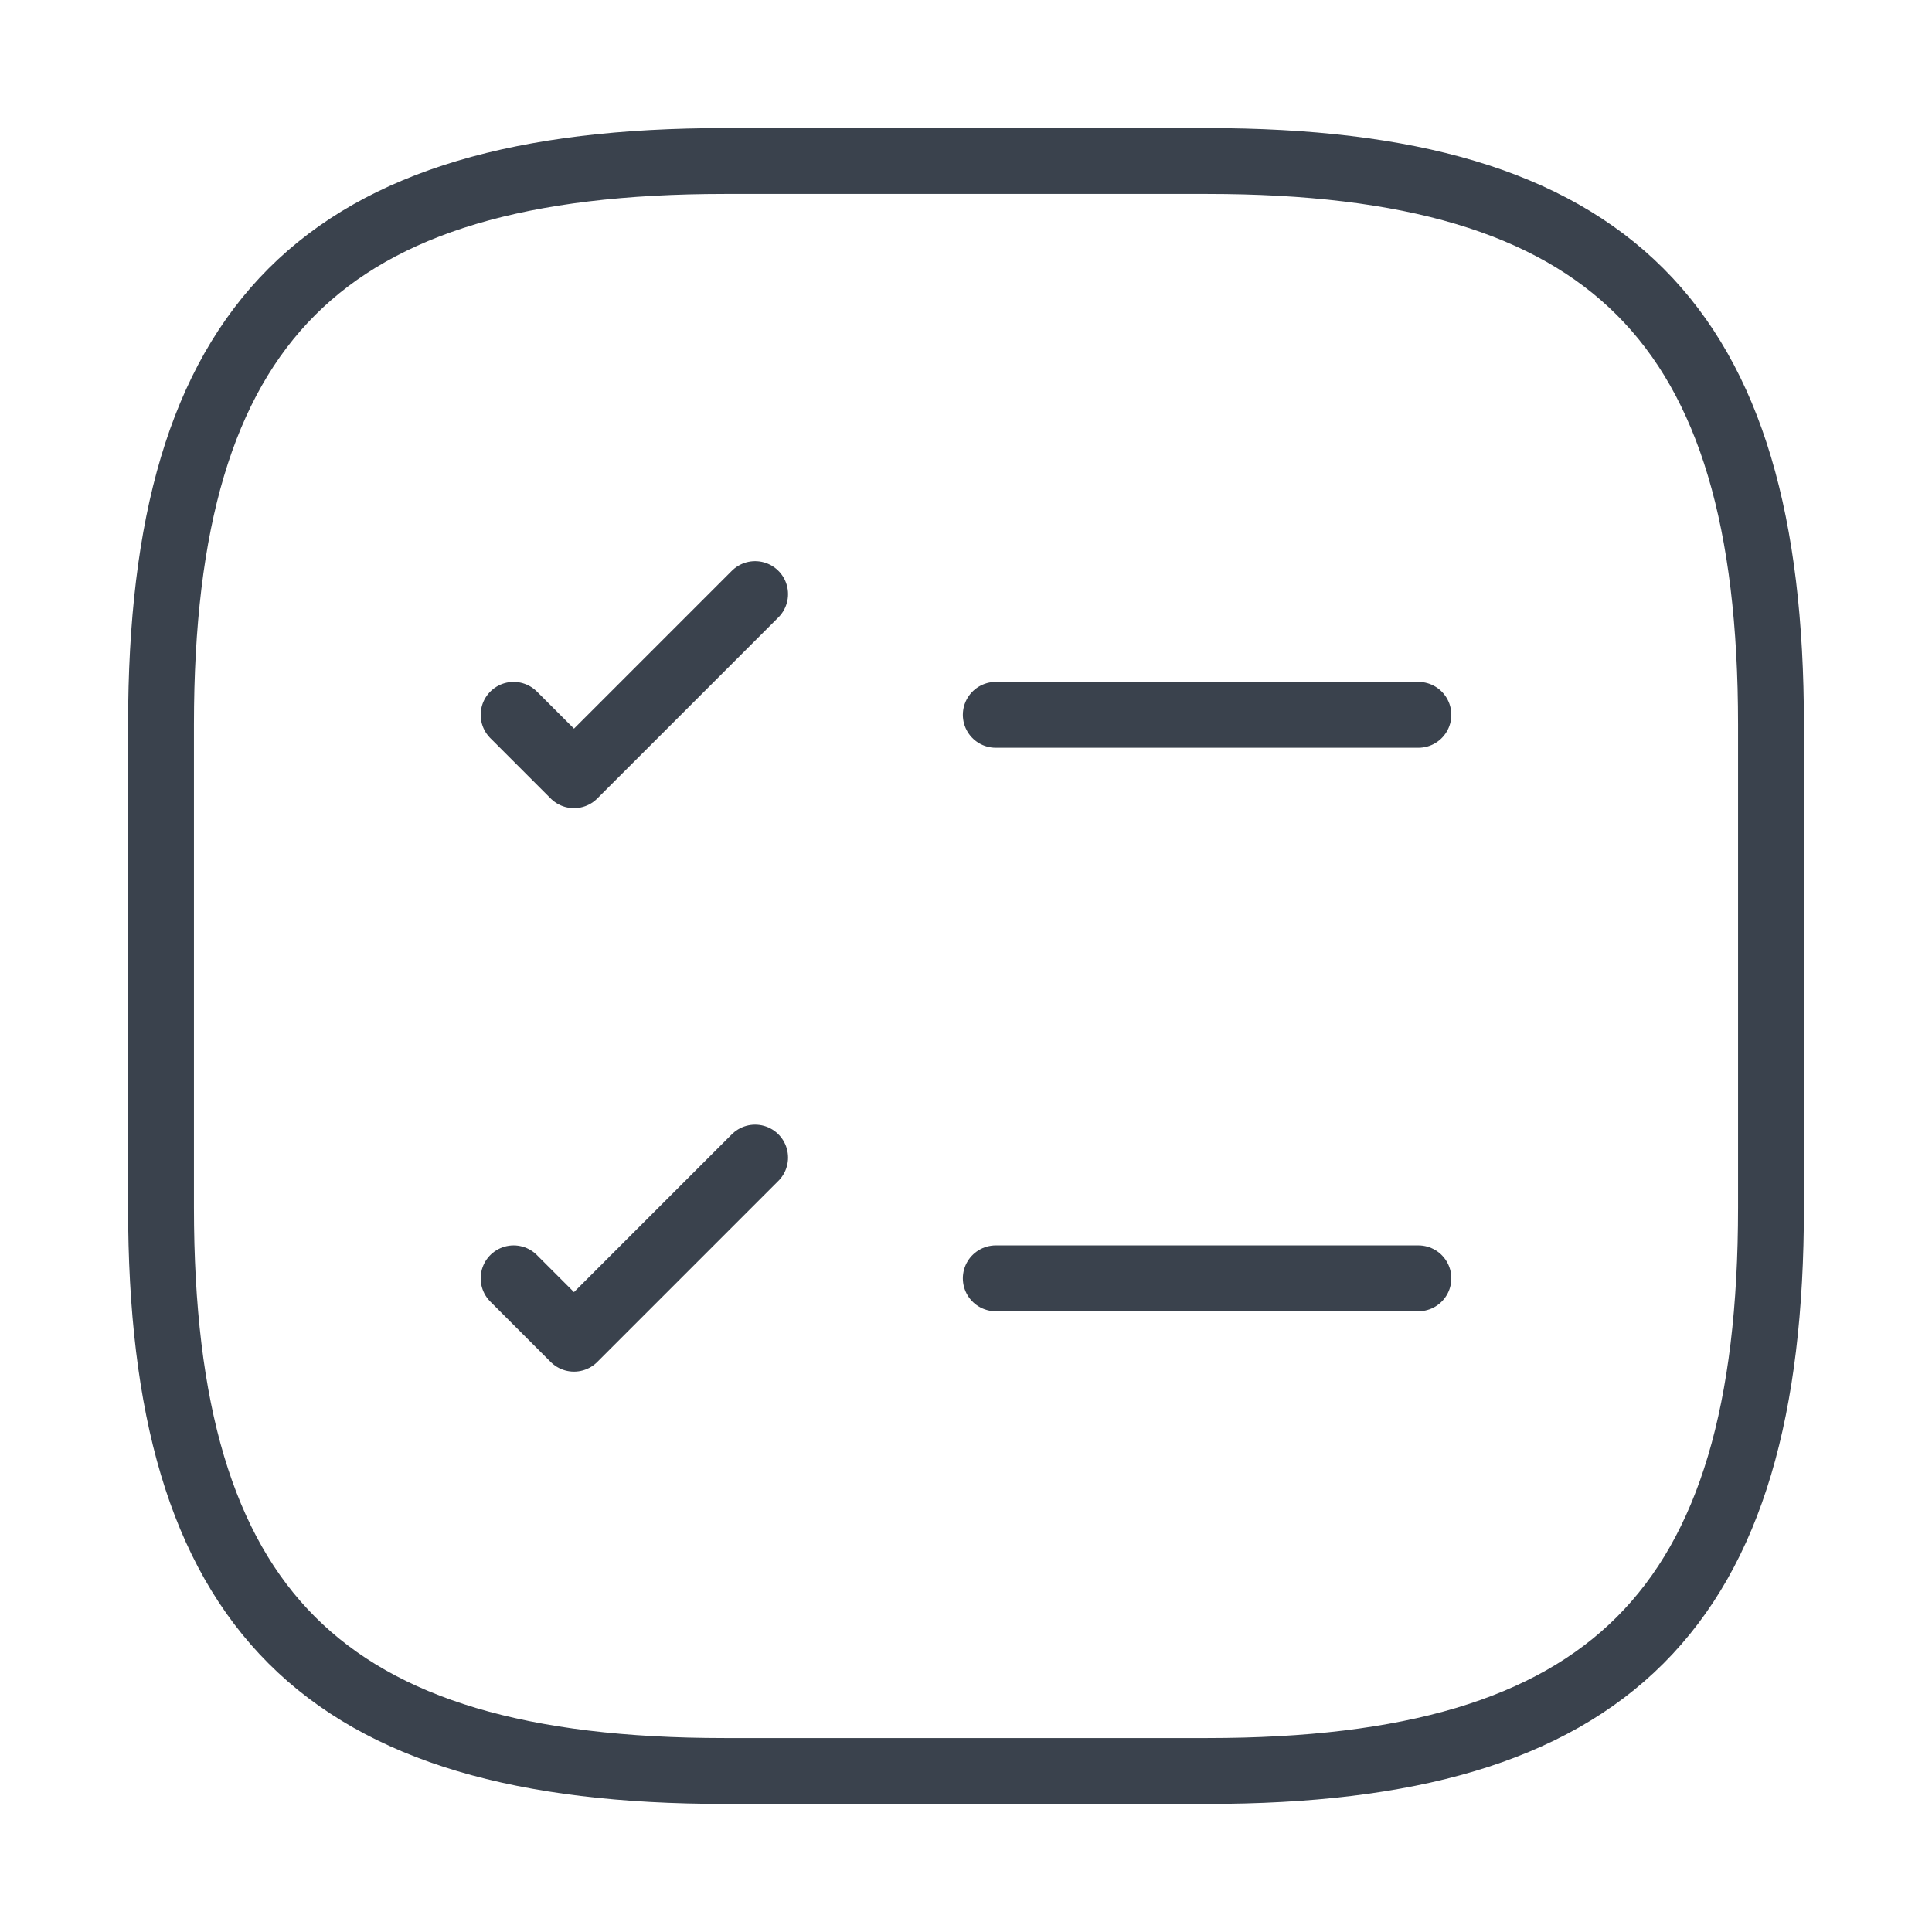 <?xml version="1.0" encoding="utf-8"?>
<svg width="44" height="44" viewBox="0 0 44 44" fill="none" xmlns="http://www.w3.org/2000/svg">
<g clip-path="url(#clip0_112_690)">
<path d="M22.678 16.28H32.303" stroke="#3A424D" stroke-width="1.5" stroke-linecap="round" stroke-linejoin="round"/>
<path d="M11.697 16.28L13.072 17.655L17.197 13.53" stroke="#3A424D" stroke-width="1.5" stroke-linecap="round" stroke-linejoin="round"/>
<path d="M22.678 29.113H32.303" stroke="#3A424D" stroke-width="1.5" stroke-linecap="round" stroke-linejoin="round"/>
<path d="M11.697 29.113L13.072 30.488L17.197 26.363" stroke="#3A424D" stroke-width="1.5" stroke-linecap="round" stroke-linejoin="round"/>
<path d="M16.5 40.333H27.5C36.667 40.333 40.333 36.667 40.333 27.5V16.5C40.333 7.333 36.667 3.667 27.5 3.667H16.5C7.333 3.667 3.667 7.333 3.667 16.5V27.5C3.667 36.667 7.333 40.333 16.5 40.333Z" stroke="#3A424D" stroke-width="1.5" stroke-linecap="round" stroke-linejoin="round"/>
</g>
<defs>
<clipPath id="clip0_112_690">
<rect width="44" height="44" fill="white"/>
</clipPath>
</defs>
</svg>
